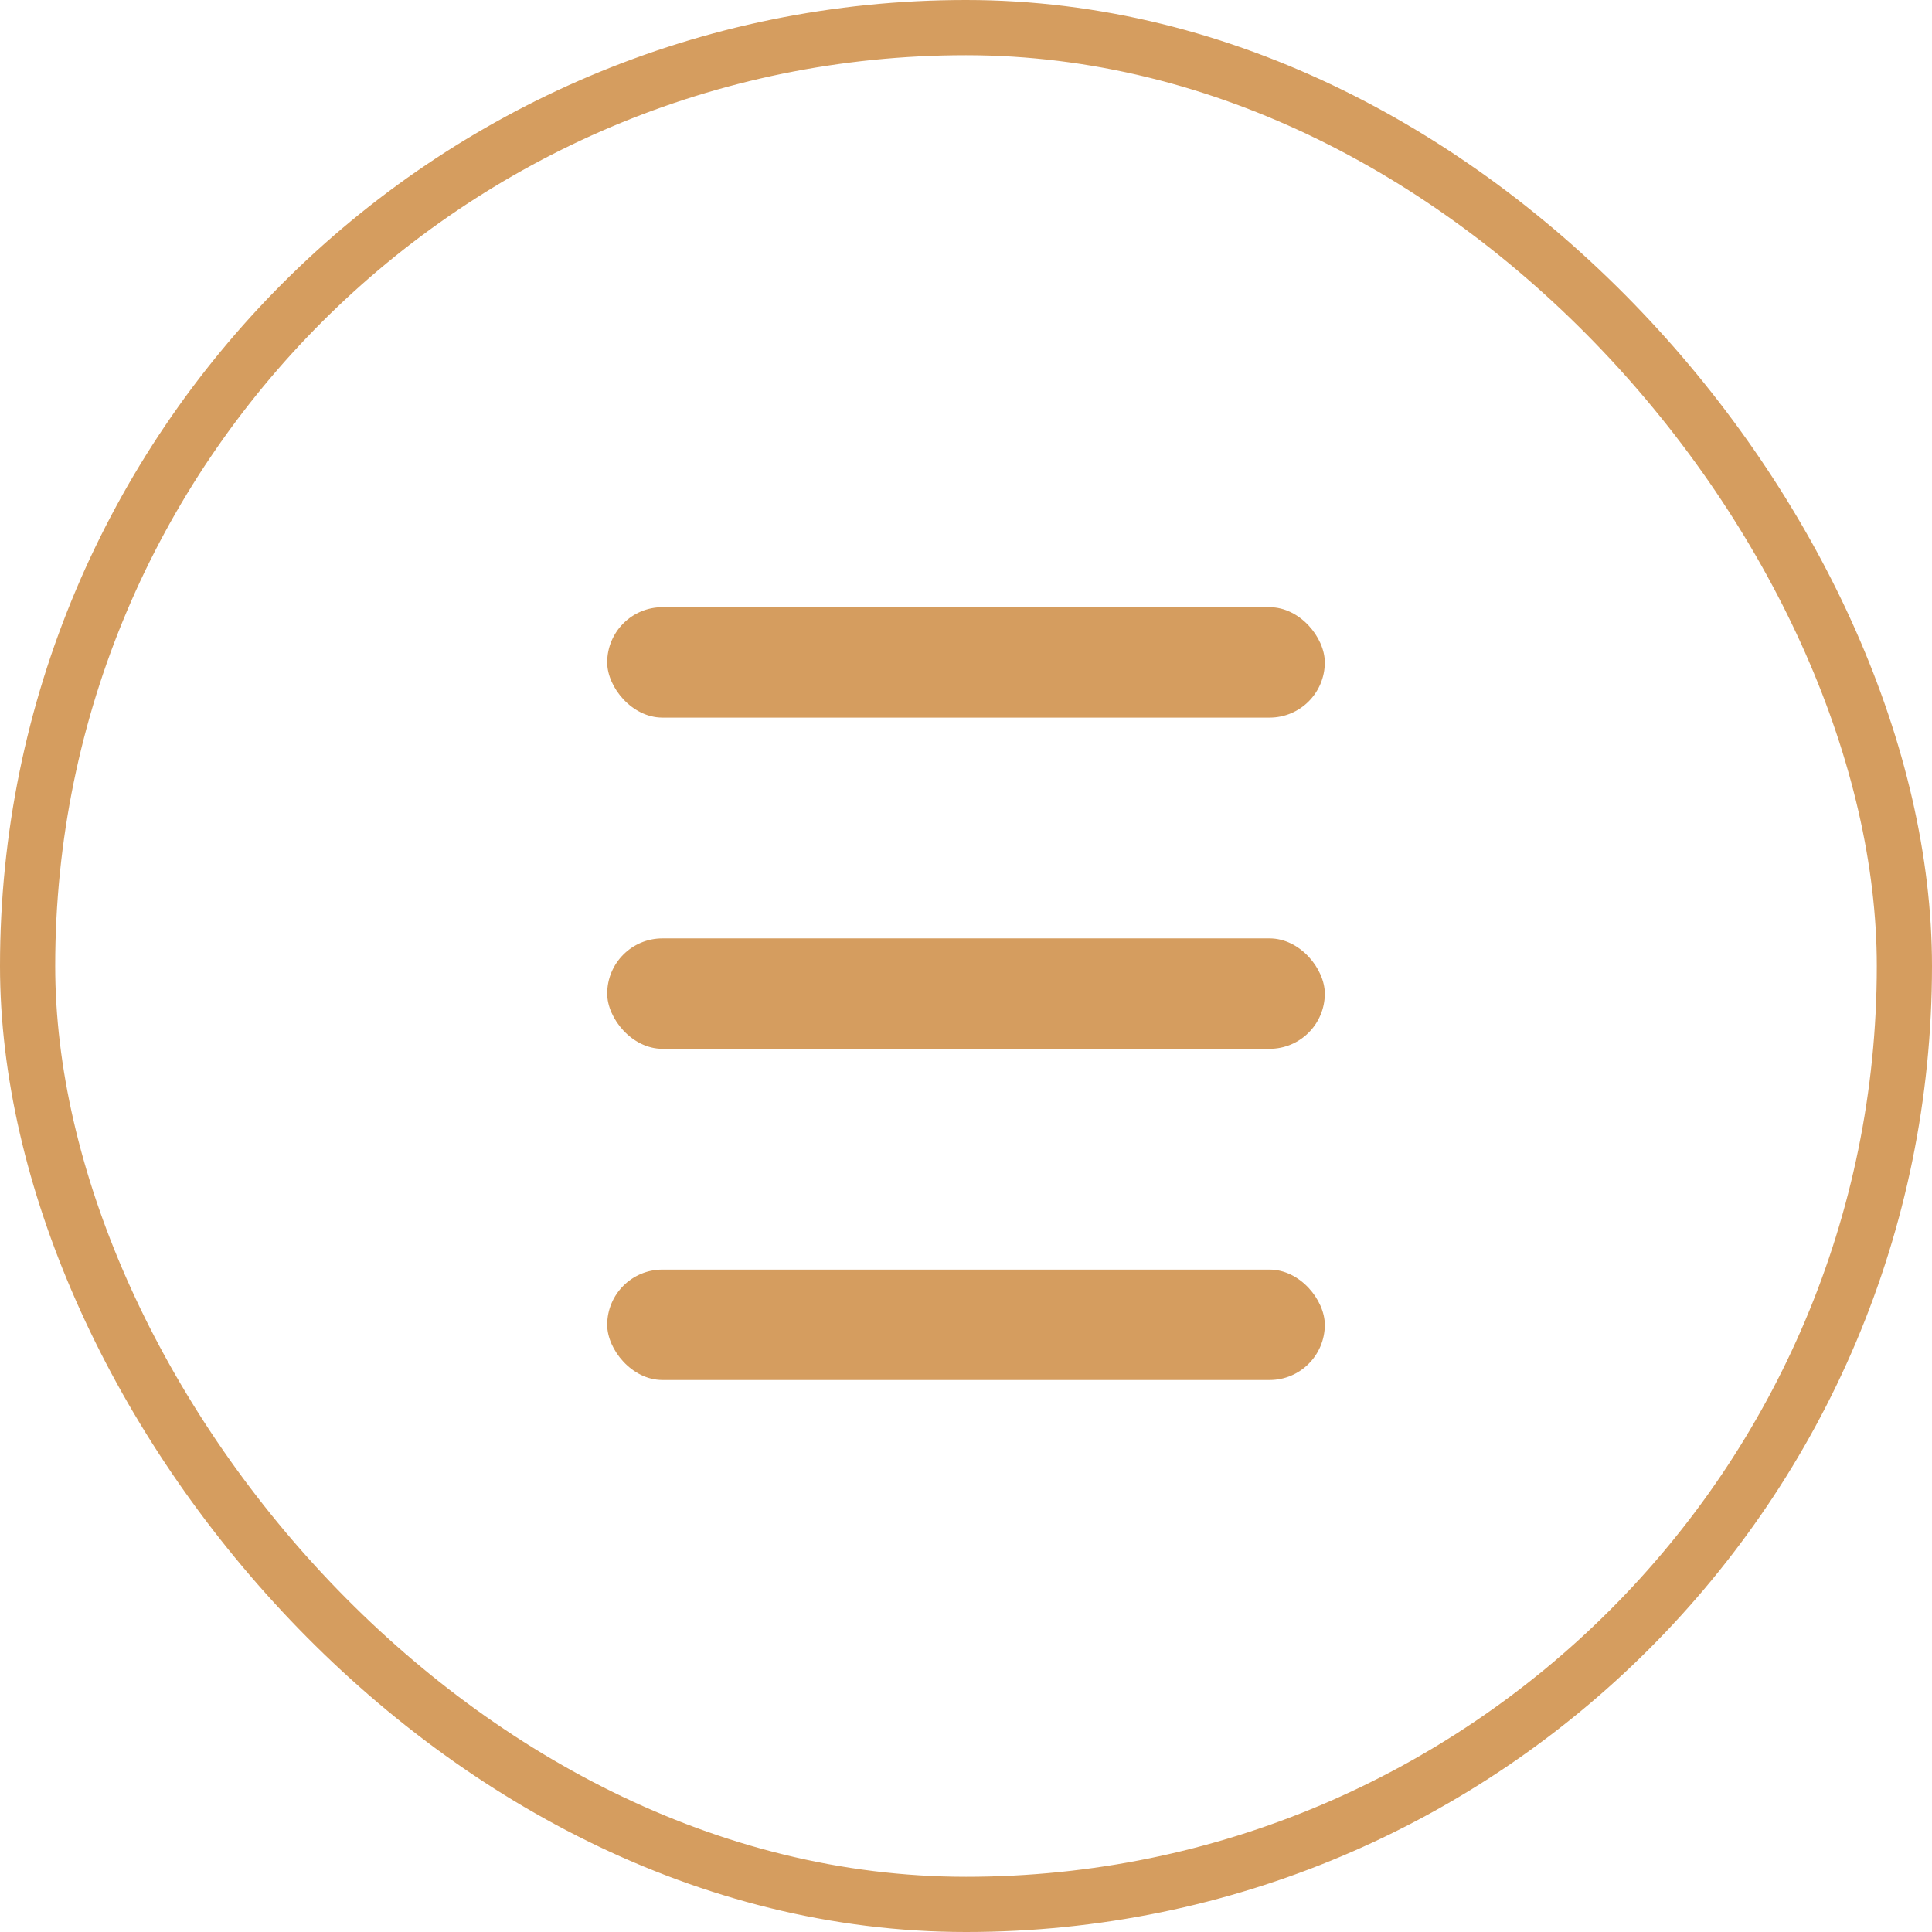 <?xml version="1.0" encoding="UTF-8"?> <svg xmlns="http://www.w3.org/2000/svg" width="35" height="35" viewBox="0 0 35 35" fill="none"><rect x="0.5" y="0.5" width="34" height="34" rx="17" stroke="#D59D5F"></rect><rect x="11" y="11" width="13" height="2" rx="1" fill="#D59D5F"></rect><rect x="11" y="17" width="13" height="2" rx="1" fill="#D59D5F"></rect><rect x="11" y="23" width="13" height="2" rx="1" fill="#D59D5F"></rect></svg> 